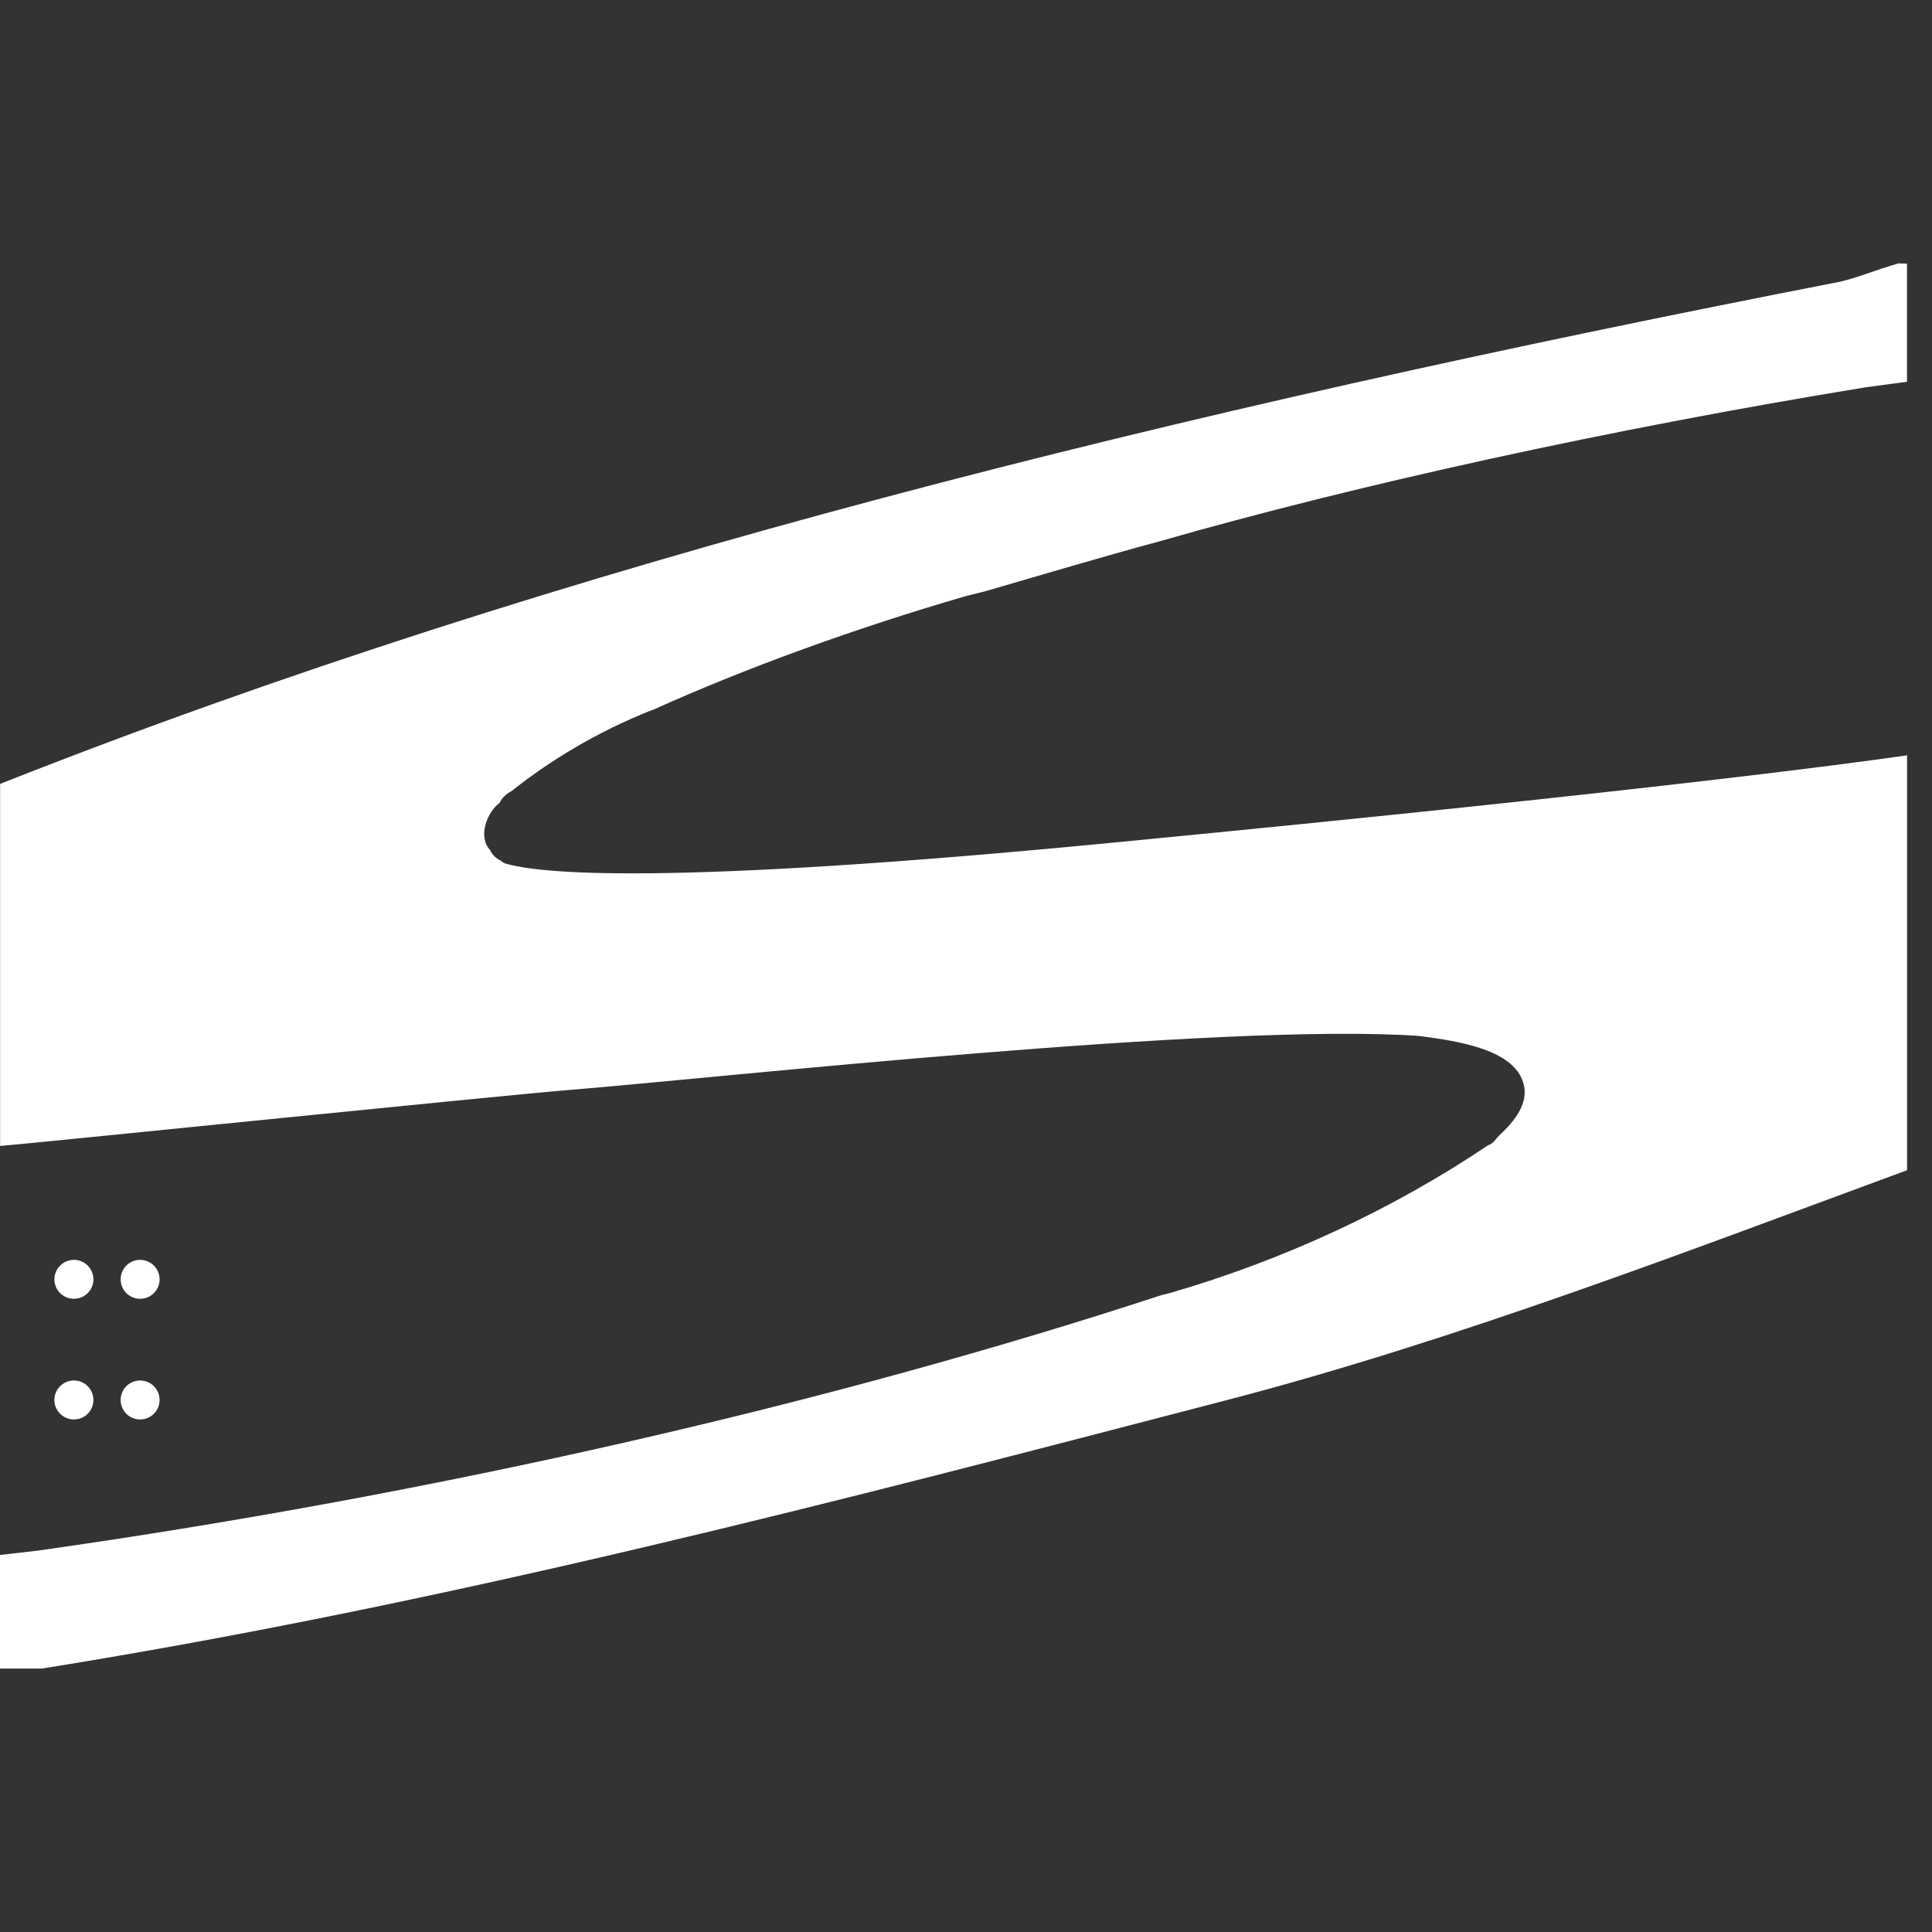 <svg width="20" height="20" viewBox="0 0 20 20" fill="none" xmlns="http://www.w3.org/2000/svg">
<rect x="0" y="0" width="20" height="20" fill="#333333" stroke="none"/>
<g clip-path="url(#clip0_425_172)">
<path d="M1.652 13.244C1.652 13.355 1.562 13.445 1.45 13.445C1.339 13.445 1.249 13.355 1.249 13.244C1.249 13.132 1.339 13.042 1.45 13.042C1.562 13.042 1.652 13.132 1.652 13.244Z" fill="white"/>
<path d="M0.967 14.493C0.967 14.604 0.877 14.694 0.765 14.694C0.654 14.694 0.563 14.604 0.563 14.493C0.563 14.381 0.654 14.291 0.765 14.291C0.877 14.291 0.967 14.381 0.967 14.493Z" fill="white"/>
<path d="M0.967 13.244C0.967 13.355 0.877 13.445 0.765 13.445C0.654 13.445 0.563 13.355 0.563 13.244C0.563 13.132 0.654 13.042 0.765 13.042C0.877 13.042 0.967 13.132 0.967 13.244Z" fill="white"/>
<path d="M1.652 14.493C1.652 14.604 1.562 14.694 1.45 14.694C1.339 14.694 1.249 14.604 1.249 14.493C1.249 14.381 1.339 14.291 1.45 14.291C1.562 14.291 1.652 14.381 1.652 14.493Z" fill="white"/>
<path d="M19.652 2.727C19.42 2.792 19.184 2.894 18.999 2.926C12.239 4.243 5.788 5.825 0.001 8.115V11.863C0.309 11.839 5.156 11.343 5.884 11.284C7.438 11.158 12.658 10.583 14.689 10.724C15.102 10.778 15.712 10.867 15.779 11.252C15.815 11.462 15.633 11.649 15.515 11.759C15.481 11.795 15.457 11.84 15.404 11.856C14.434 12.508 13.31 13.038 12.109 13.386L12.023 13.407C8.627 14.521 4.565 15.461 0.391 16.052L-0 16.097V17.273H0.433C4.705 16.588 8.75 15.521 12.672 14.501C15.087 13.874 17.497 12.94 19.742 12.114V7.819C19.327 7.879 17.259 8.169 11.511 8.724C6.856 9.175 5.573 9.045 5.219 8.935C5.205 8.926 5.193 8.917 5.183 8.908L5.183 8.909C5.134 8.886 5.095 8.848 5.073 8.8L5.073 8.799C4.94 8.656 5.05 8.397 5.17 8.314C5.196 8.261 5.238 8.219 5.289 8.193L5.291 8.193C5.715 7.855 6.203 7.569 6.728 7.359L6.767 7.345C7.692 6.927 8.83 6.51 10.001 6.17L10.194 6.122C10.792 5.949 11.39 5.769 11.999 5.605C14.034 5.021 16.648 4.445 19.309 4.01L19.741 3.952V2.729L19.652 2.727Z" fill="white"/>
</g>
<defs>
<clipPath id="clip0_425_172">
<rect width="20" height="20" fill="white"/>
</clipPath>
</defs>
</svg>
